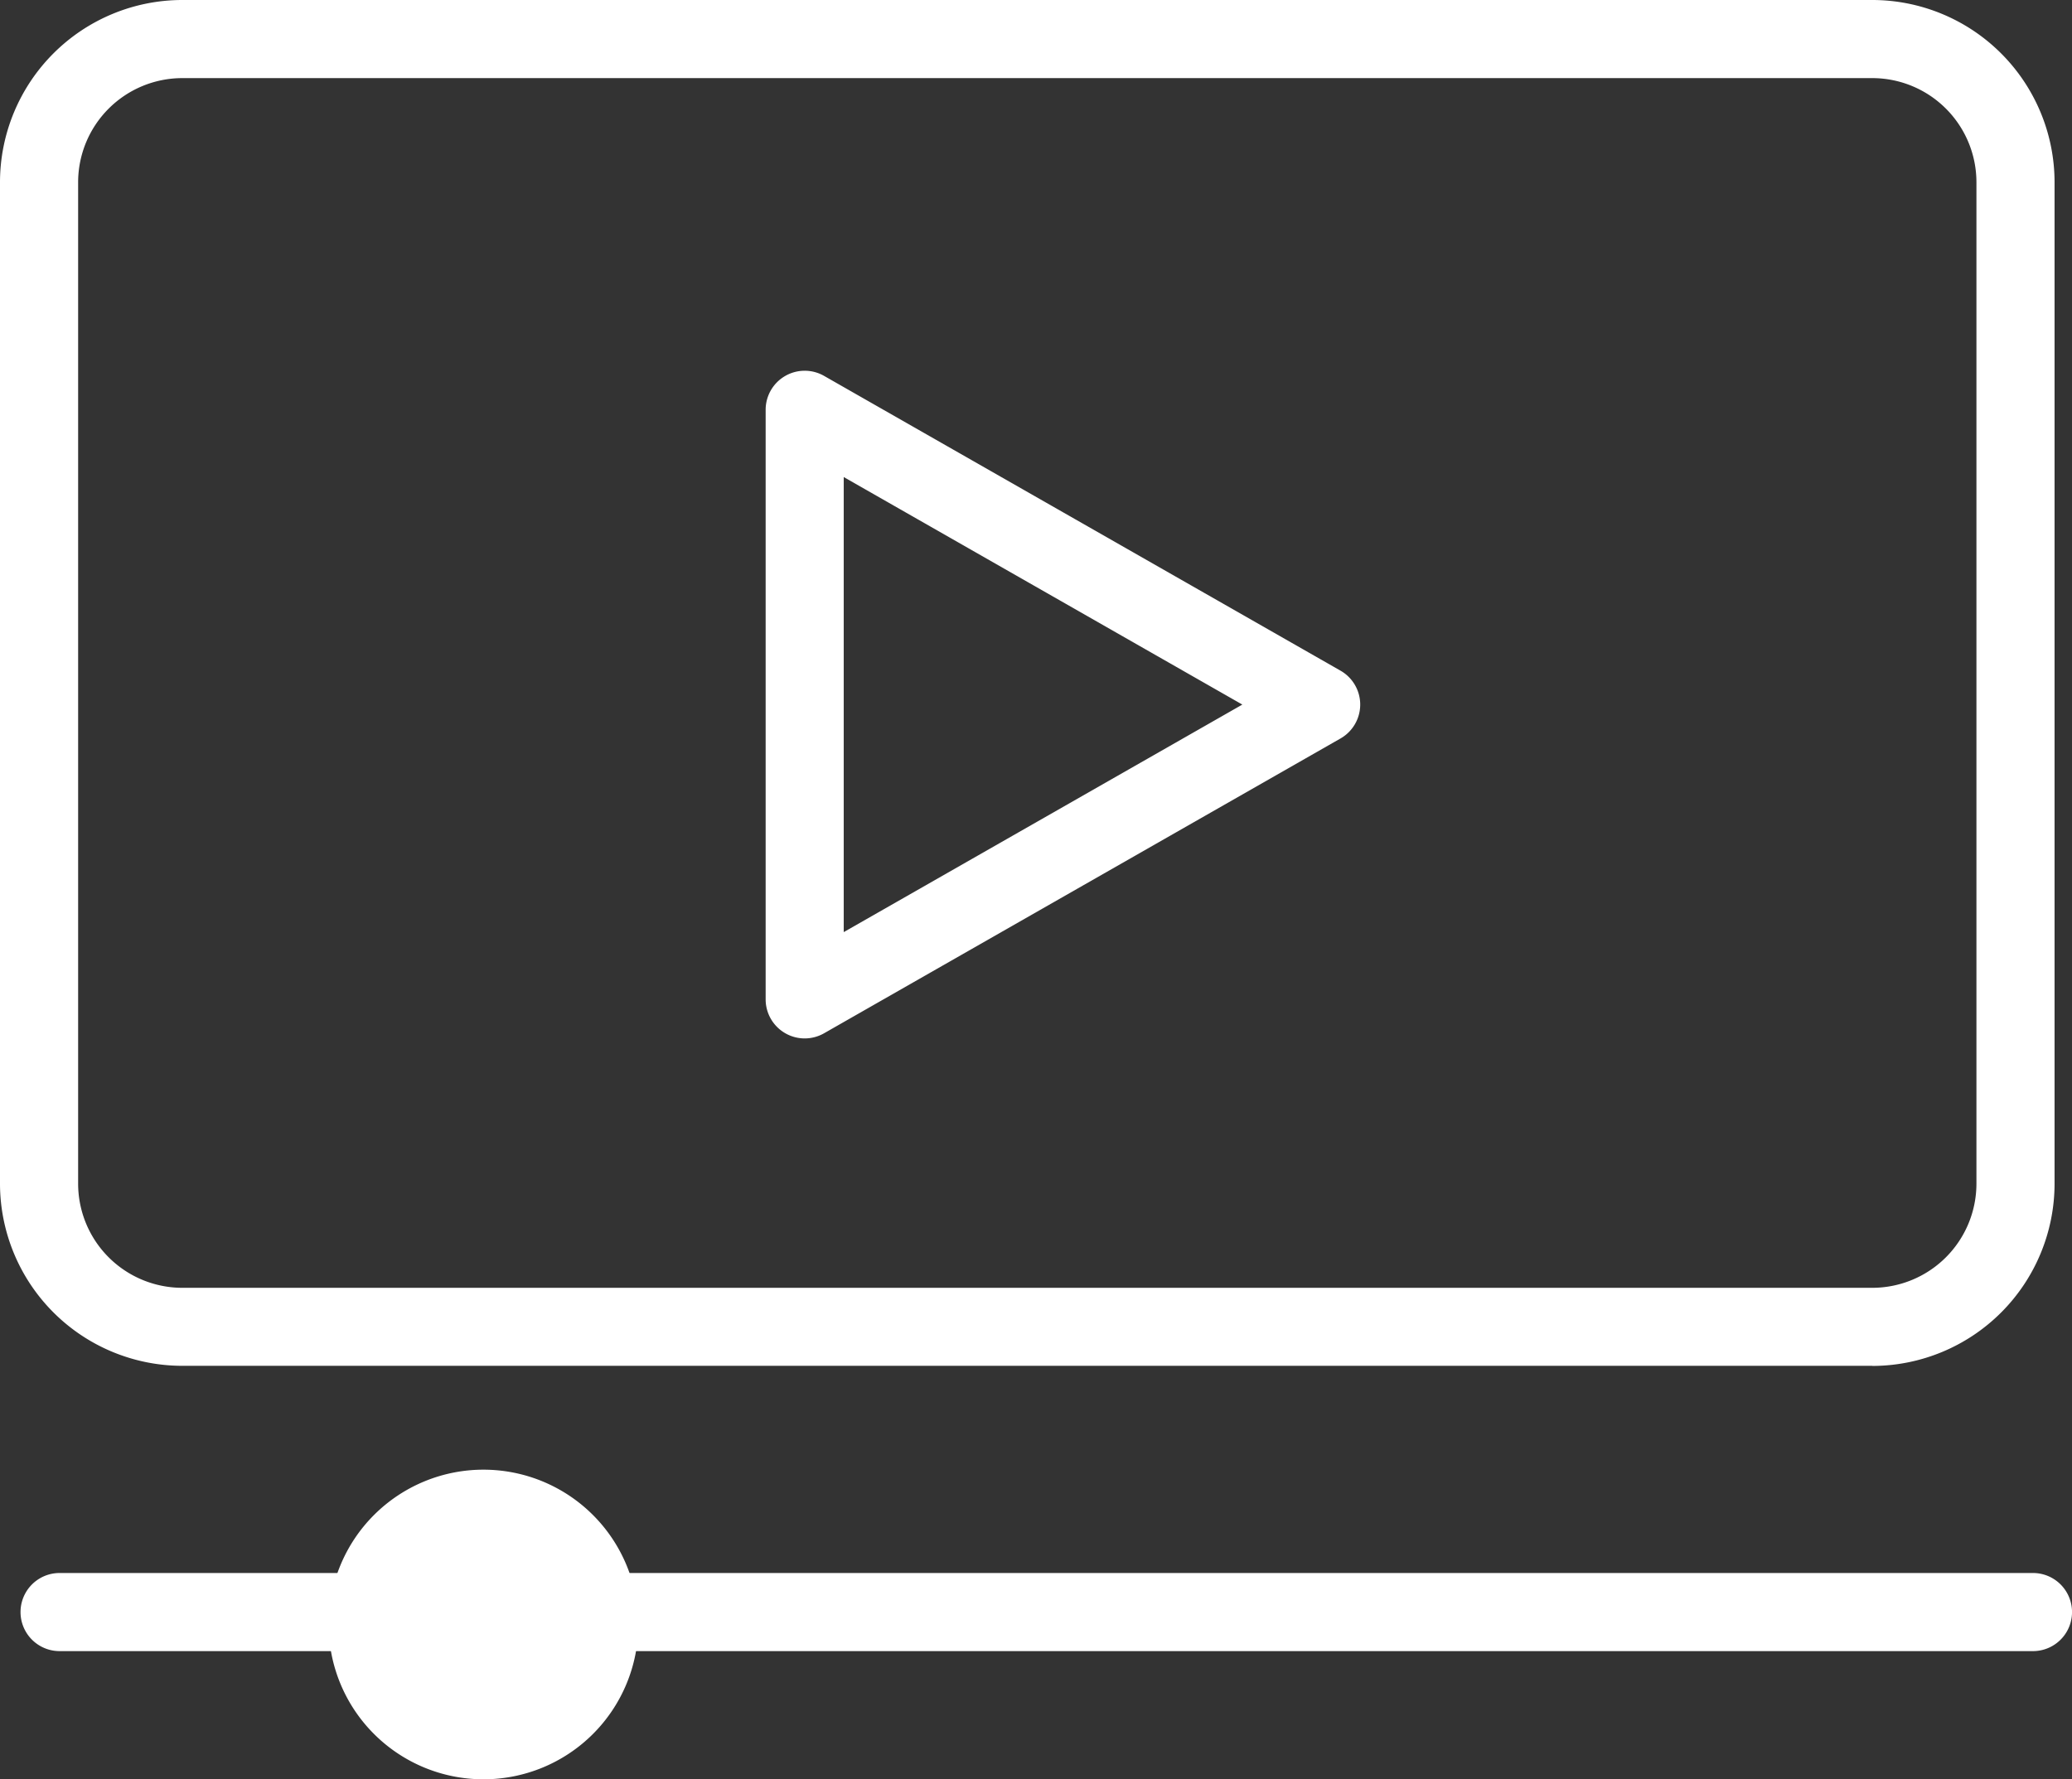 <svg id="グループ_37" data-name="グループ 37" xmlns="http://www.w3.org/2000/svg" xmlns:xlink="http://www.w3.org/1999/xlink" width="100.273" height="86.131" viewBox="0 0 100.273 86.131">
  <rect x="0" y="0" width="100.273" height="86.131" fill="#333333" stroke="none"/>
  <defs>
    <clipPath id="clip-path">
      <rect id="長方形_10" data-name="長方形 10" width="100.273" height="86.131" fill="#fff"/>
    </clipPath>
  </defs>
  <g id="グループ_7" data-name="グループ 7" transform="translate(0 0)" clip-path="url(#clip-path)">
    <path id="パス_14" data-name="パス 14" d="M90.61,66.114H8.819A8.828,8.828,0,0,1,0,57.3V8.819A8.828,8.828,0,0,1,8.819,0H90.61a8.828,8.828,0,0,1,8.819,8.819V57.3a8.828,8.828,0,0,1-8.819,8.819M8.819,3.781A5.044,5.044,0,0,0,3.781,8.819V57.3a5.044,5.044,0,0,0,5.038,5.038H90.61A5.043,5.043,0,0,0,95.648,57.3V8.819A5.043,5.043,0,0,0,90.61,3.781Z" transform="translate(0 0)" fill="#fff"/>
    <path id="パス_15" data-name="パス 15" d="M38.563,50.082a1.891,1.891,0,0,1-1.89-1.89V19.651A1.89,1.89,0,0,1,39.5,18.011L64.492,32.28a1.889,1.889,0,0,1,0,3.283L39.5,49.833a1.893,1.893,0,0,1-.938.249m1.89-27.174V44.936L59.742,33.922Z" transform="translate(0.38 0.184)" fill="#fff"/>
    <path id="パス_16" data-name="パス 16" d="M98.373,79.142H2.874a1.89,1.89,0,1,1,0-3.781h95.5a1.89,1.89,0,1,1,0,3.781" transform="translate(0.01 0.782)" fill="#fff"/>
    <path id="パス_17" data-name="パス 17" d="M30.729,77.906a7.494,7.494,0,1,1-7.495-7.495,7.495,7.495,0,0,1,7.495,7.495" transform="translate(0.163 0.73)" fill="#fff"/>
  </g>
</svg>
